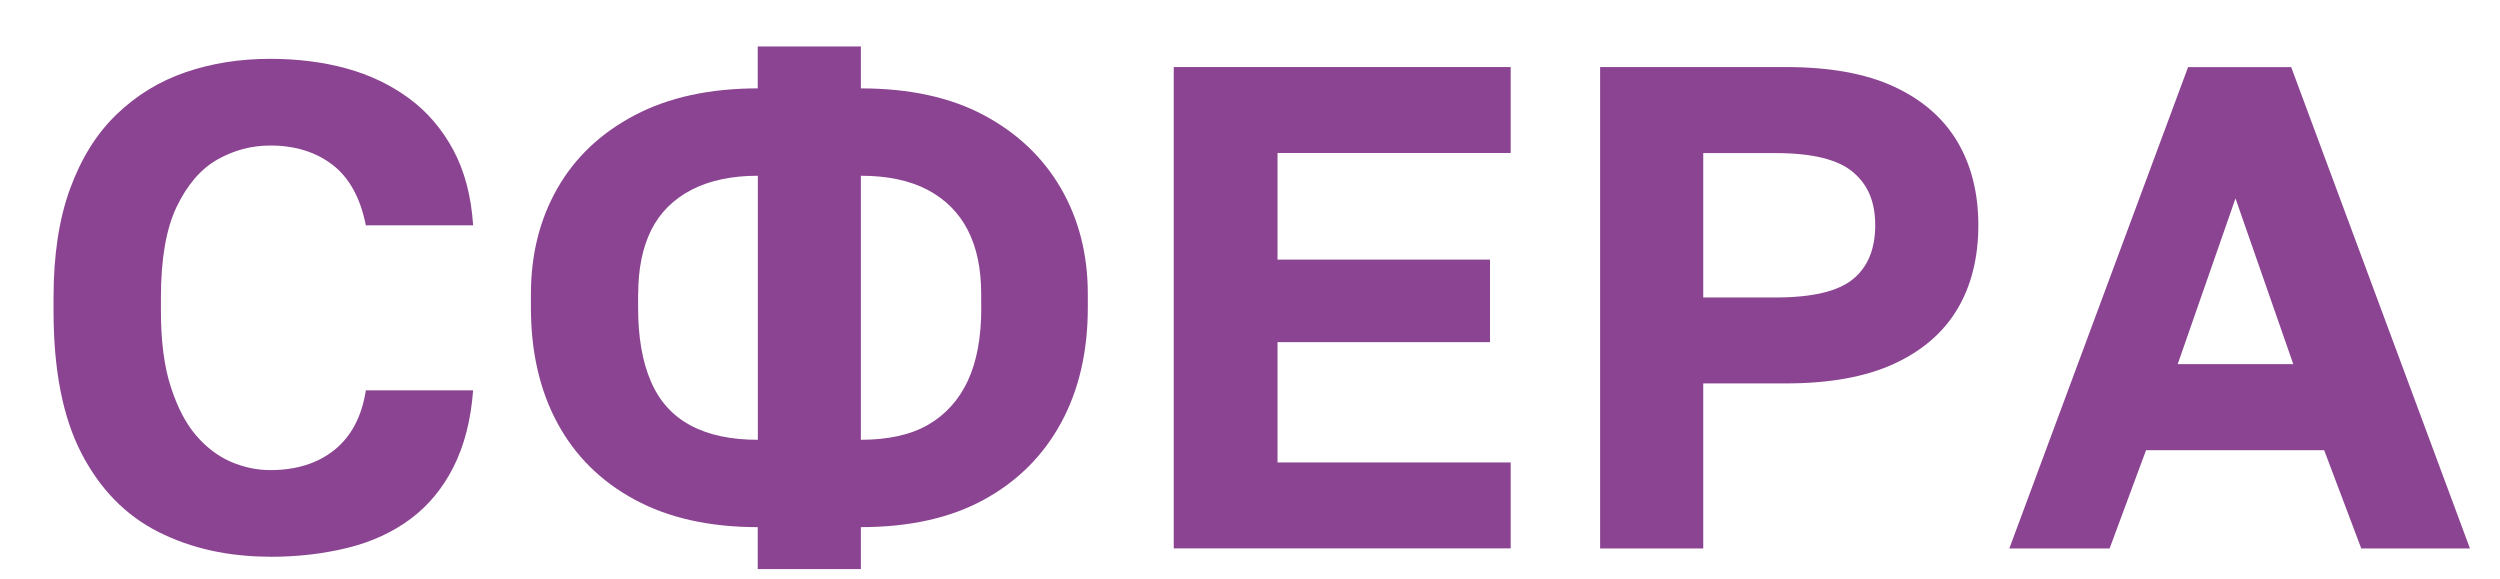 <?xml version="1.0" encoding="UTF-8"?> <svg xmlns="http://www.w3.org/2000/svg" id="_Слой_1" data-name="Слой 1" viewBox="0 0 264.73 61.32"><defs><style> .cls-1 { fill: #8b4491; stroke-width: 0px; } </style></defs><path class="cls-1" d="M28.61,58.95c-4.42,0-8.36-.87-11.83-2.62-3.47-1.75-6.19-4.53-8.16-8.34-1.97-3.81-2.95-8.82-2.95-15.04v-1.46c0-4.47.58-8.3,1.75-11.5,1.17-3.2,2.8-5.83,4.91-7.86,2.11-2.04,4.55-3.53,7.32-4.48,2.77-.95,5.75-1.42,8.96-1.42,2.91,0,5.61.34,8.08,1.02,2.48.68,4.68,1.74,6.63,3.17,1.94,1.43,3.51,3.27,4.7,5.5,1.19,2.23,1.88,4.88,2.08,7.94h-11.36c-.58-2.91-1.76-5.05-3.53-6.41-1.77-1.36-3.97-2.04-6.59-2.04-1.99,0-3.86.5-5.61,1.49-1.75,1-3.18,2.66-4.3,4.99-1.12,2.33-1.67,5.54-1.67,9.61v1.46c0,3.2.35,5.89,1.06,8.05.7,2.16,1.6,3.87,2.69,5.13,1.09,1.26,2.32,2.18,3.68,2.77,1.36.58,2.74.87,4.15.87,2.77,0,5.04-.72,6.81-2.15,1.77-1.43,2.88-3.53,3.31-6.3h11.36c-.24,3.16-.94,5.86-2.08,8.12-1.14,2.26-2.66,4.09-4.55,5.5-1.89,1.41-4.11,2.43-6.66,3.06-2.55.63-5.28.95-8.19.95Z"></path><path class="cls-1" d="M80.24,60.26v-4.44c-5.1,0-9.44-.97-13.03-2.91-3.59-1.94-6.32-4.65-8.19-8.12-1.87-3.47-2.8-7.54-2.8-12.2v-1.46c0-4.18.93-7.9,2.8-11.18,1.87-3.28,4.6-5.86,8.19-7.75,3.59-1.89,7.94-2.84,13.03-2.84v-4.44h10.92v4.44c5.15,0,9.49.95,13.03,2.84,3.54,1.89,6.26,4.48,8.16,7.75,1.89,3.28,2.84,7,2.84,11.18v1.46c0,4.66-.95,8.73-2.84,12.2-1.89,3.47-4.61,6.18-8.16,8.12-3.54,1.94-7.89,2.91-13.03,2.91v4.44h-10.92ZM67.57,31.13v1.46c0,3.11.45,5.71,1.35,7.79.9,2.09,2.29,3.64,4.19,4.66,1.89,1.02,4.27,1.53,7.14,1.53v-27.96c-2.77,0-5.11.5-7.03,1.49-1.92,1-3.34,2.42-4.26,4.26-.92,1.85-1.38,4.1-1.38,6.77ZM103.9,32.59v-1.46c0-2.67-.47-4.93-1.42-6.77-.95-1.84-2.37-3.26-4.26-4.26-1.89-.99-4.25-1.49-7.06-1.49v27.96c2.91,0,5.29-.53,7.14-1.6,1.84-1.07,3.24-2.62,4.19-4.66.95-2.04,1.42-4.61,1.42-7.72Z"></path><path class="cls-1" d="M124.29,58.08V7.1h35.68v9.1h-24.69v11.29h22.5v8.74h-22.5v12.74h24.69v9.1h-35.68Z"></path><path class="cls-1" d="M169.44,58.08V7.1h19.66c4.66,0,8.48.69,11.47,2.08,2.98,1.38,5.22,3.33,6.7,5.82,1.48,2.5,2.22,5.45,2.22,8.85s-.74,6.41-2.22,8.88c-1.48,2.48-3.71,4.41-6.7,5.79-2.99,1.38-6.81,2.08-11.47,2.08h-8.74v17.48h-10.92ZM180.36,31.5h7.65c3.88,0,6.61-.64,8.19-1.93,1.58-1.28,2.37-3.19,2.37-5.72s-.79-4.31-2.37-5.64c-1.58-1.33-4.31-2-8.19-2h-7.65v15.29Z"></path><path class="cls-1" d="M212.77,58.08l18.93-50.97h10.92l18.93,50.97h-11.51l-3.93-10.41h-18.86l-3.86,10.41h-10.63ZM230.61,38.56h12.23l-6.12-17.55-6.12,17.55Z"></path></svg> 